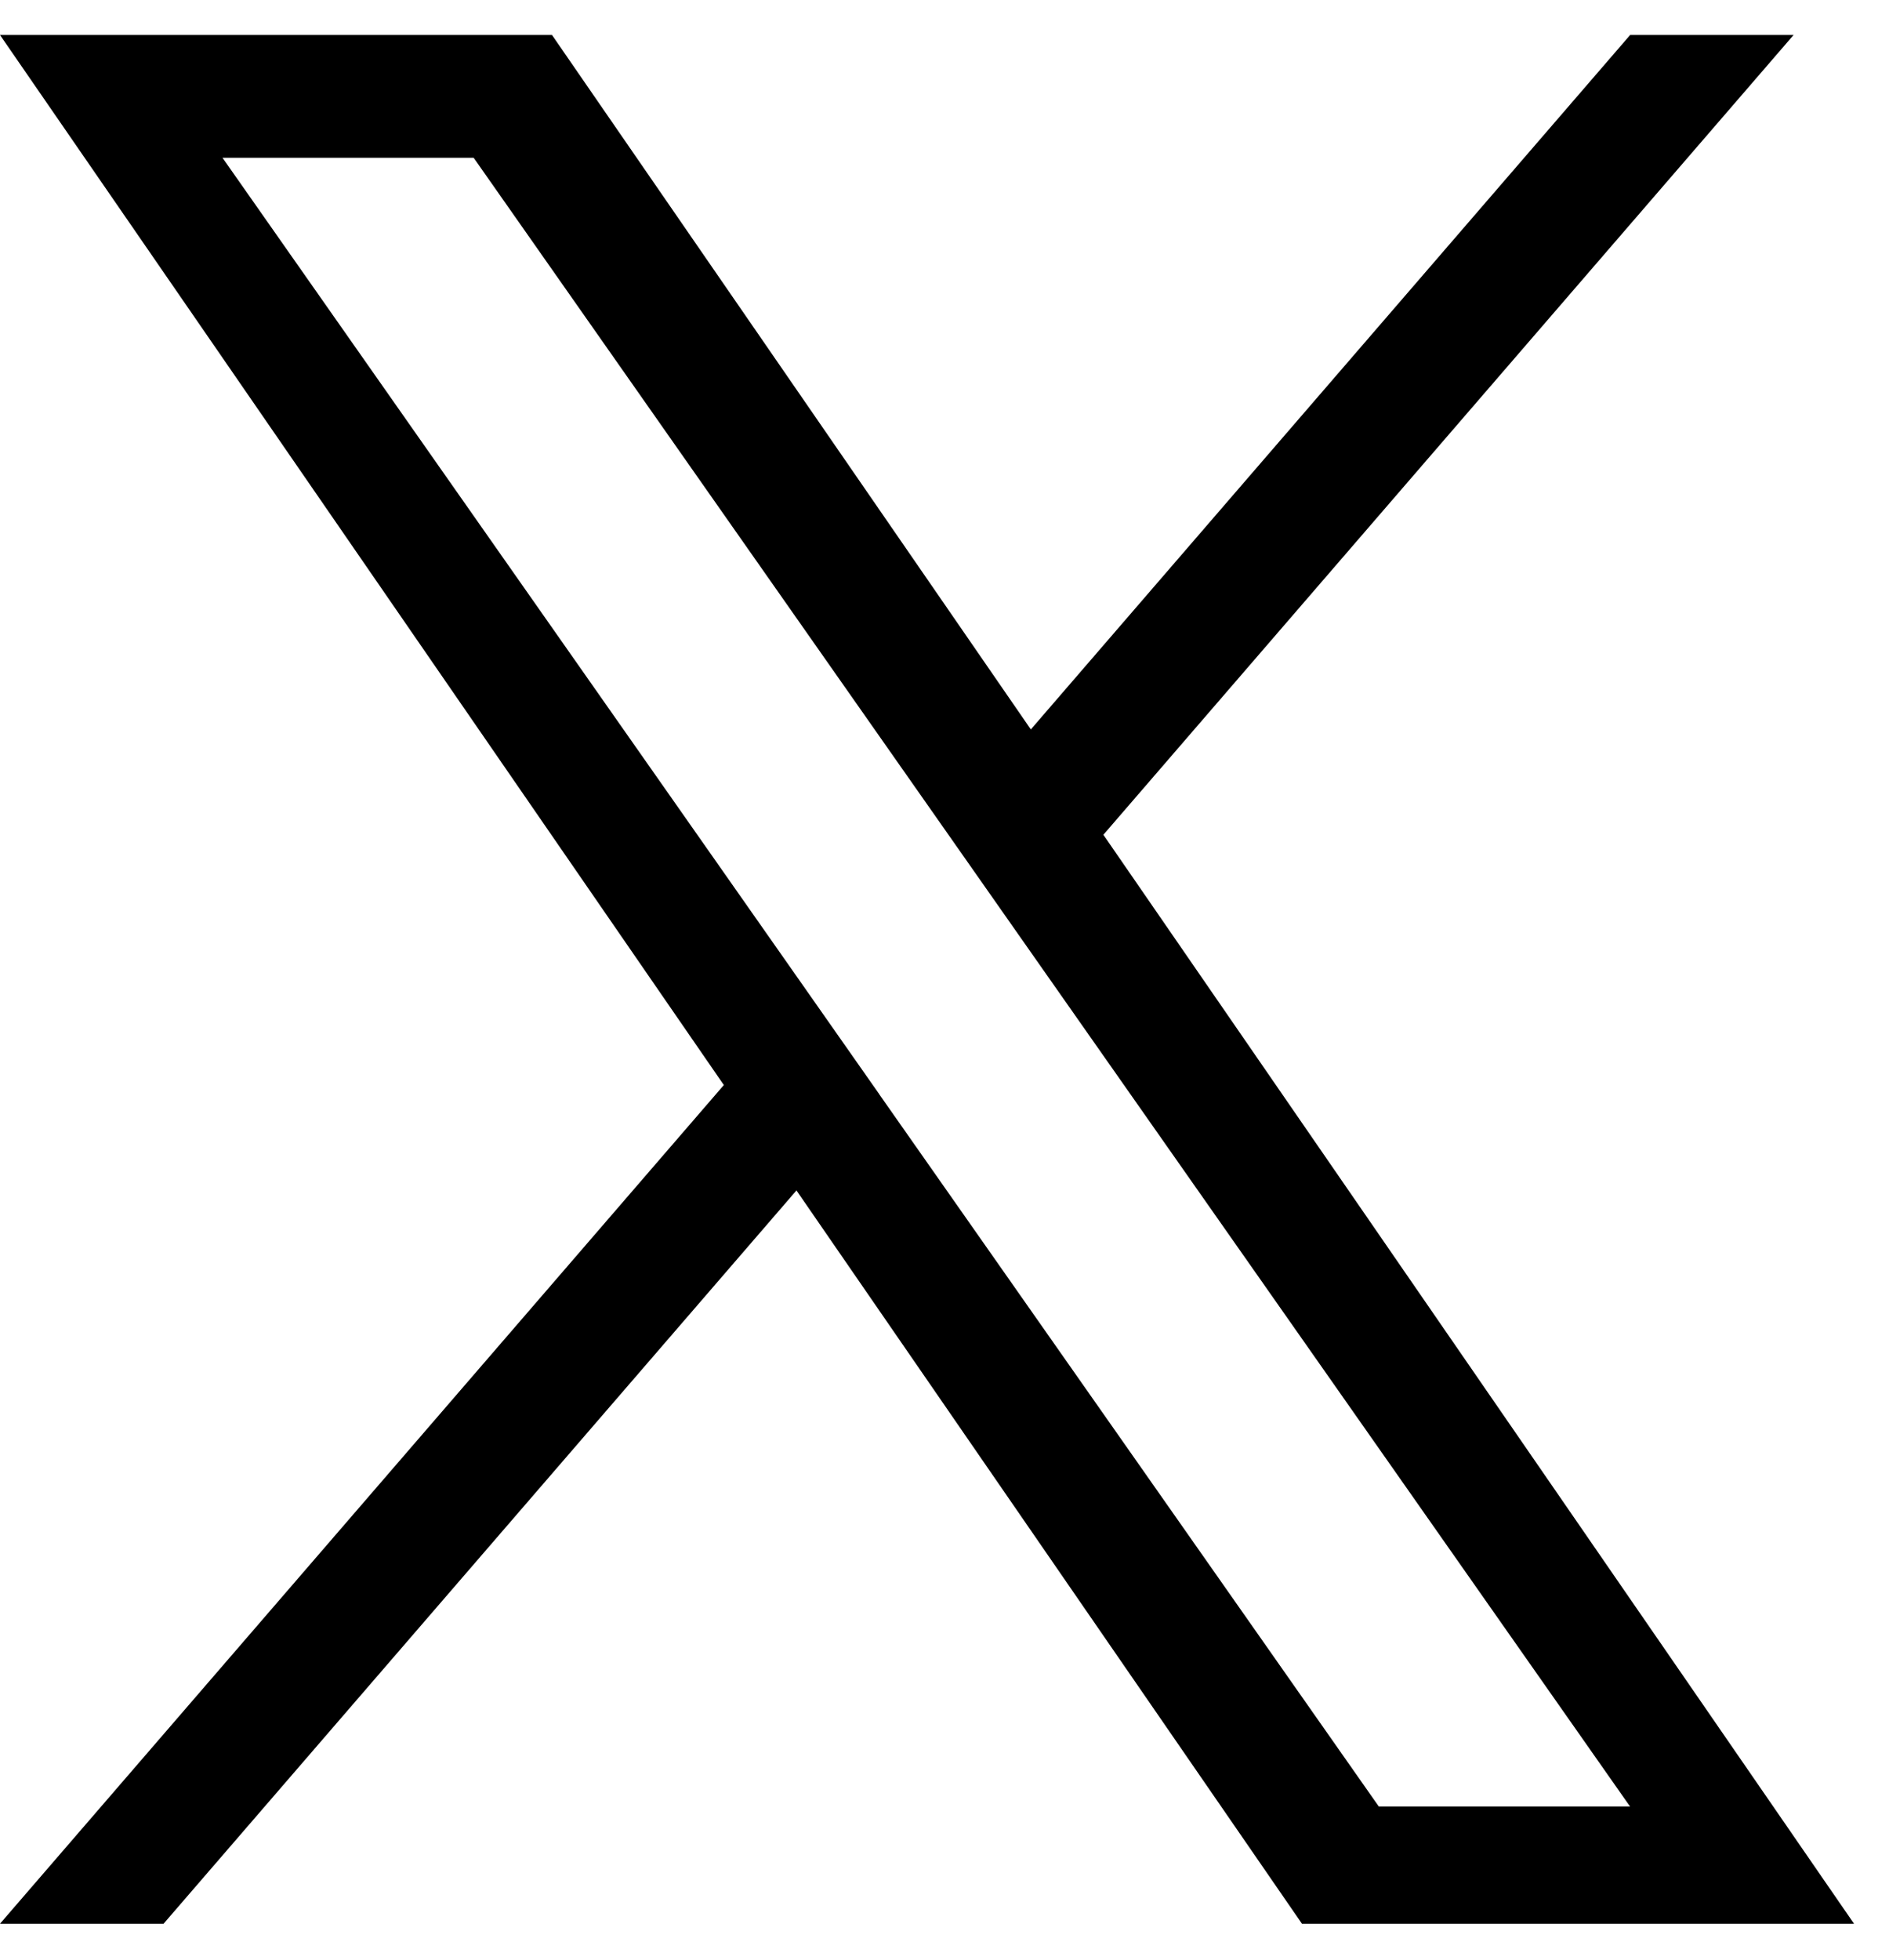 <svg width="27" height="28" fill="none" xmlns="http://www.w3.org/2000/svg"><g clip-path="url(#a)"><path d="M15.771 11.927 25.636.5H23.3l-8.566 9.922L7.89.5H0l10.346 15.003L0 27.486h2.338l9.046-10.477 7.225 10.477H26.5l-10.73-15.56h.001Zm-3.202 3.709-1.048-1.494L3.18 2.254h3.59l6.731 9.594 1.048 1.494 8.75 12.47h-3.591l-7.14-10.176Z" fill="#C2FE0C" style="fill:color(display-p3 .761 .996 .047);fill-opacity:1"/></g><defs><clipPath id="a"><path fill="#fff" style="fill:#fff;fill-opacity:1" transform="translate(0 .5)" d="M0 0h26.5v27H0z"/></clipPath></defs></svg>